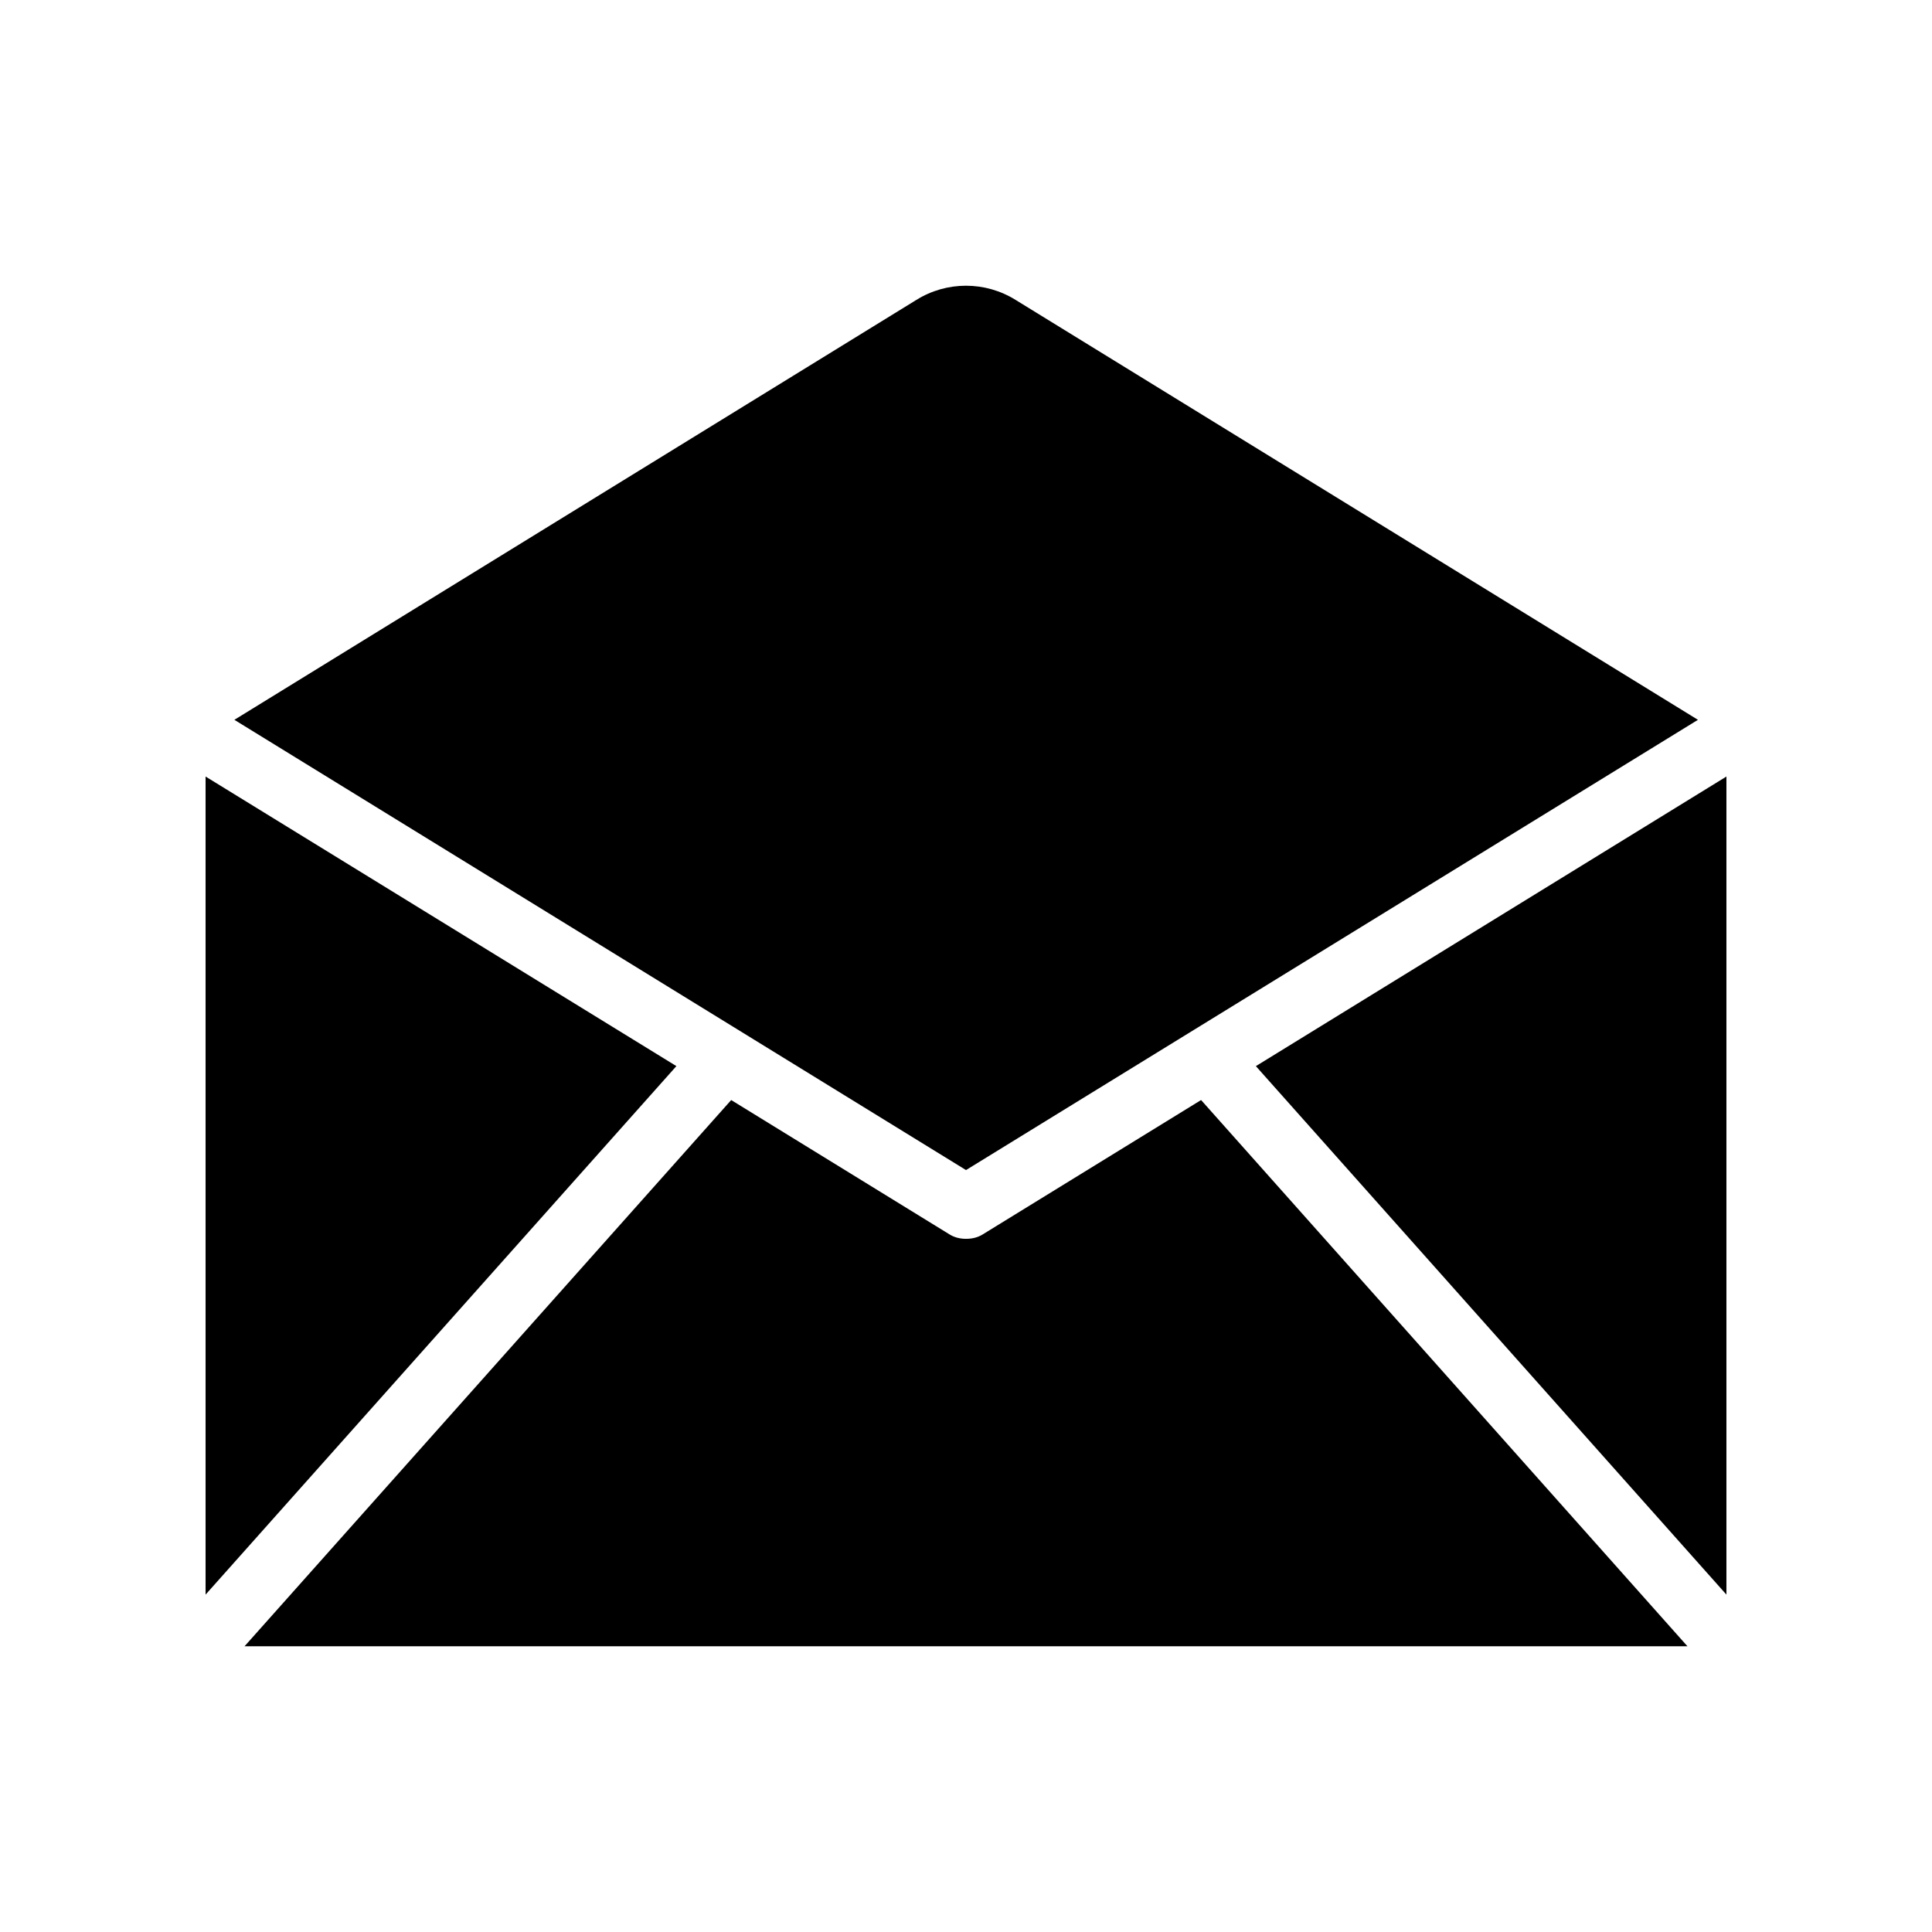 <?xml version="1.0" encoding="UTF-8"?>
<!-- Uploaded to: ICON Repo, www.svgrepo.com, Generator: ICON Repo Mixer Tools -->
<svg fill="#000000" width="800px" height="800px" version="1.1" viewBox="144 144 512 512" xmlns="http://www.w3.org/2000/svg">
 <g>
  <path d="m198.48 349.79v216.8l124.77-140.06z"/>
  <path d="m462.3 435.52-57.855 35.602c-1.344 0.844-2.856 1.18-4.449 1.18-1.512 0-3.023-0.336-4.367-1.176l-57.855-35.602-128.97 144.76h382.39z"/>
  <path d="m413.18 223.5c-8.062-5.039-18.305-5.039-26.367 0l-180.7 111.26 193.89 119.32 193.97-119.32z"/>
  <path d="m601.52 566.59v-216.8l-124.7 76.746z"/>
 </g>
</svg>